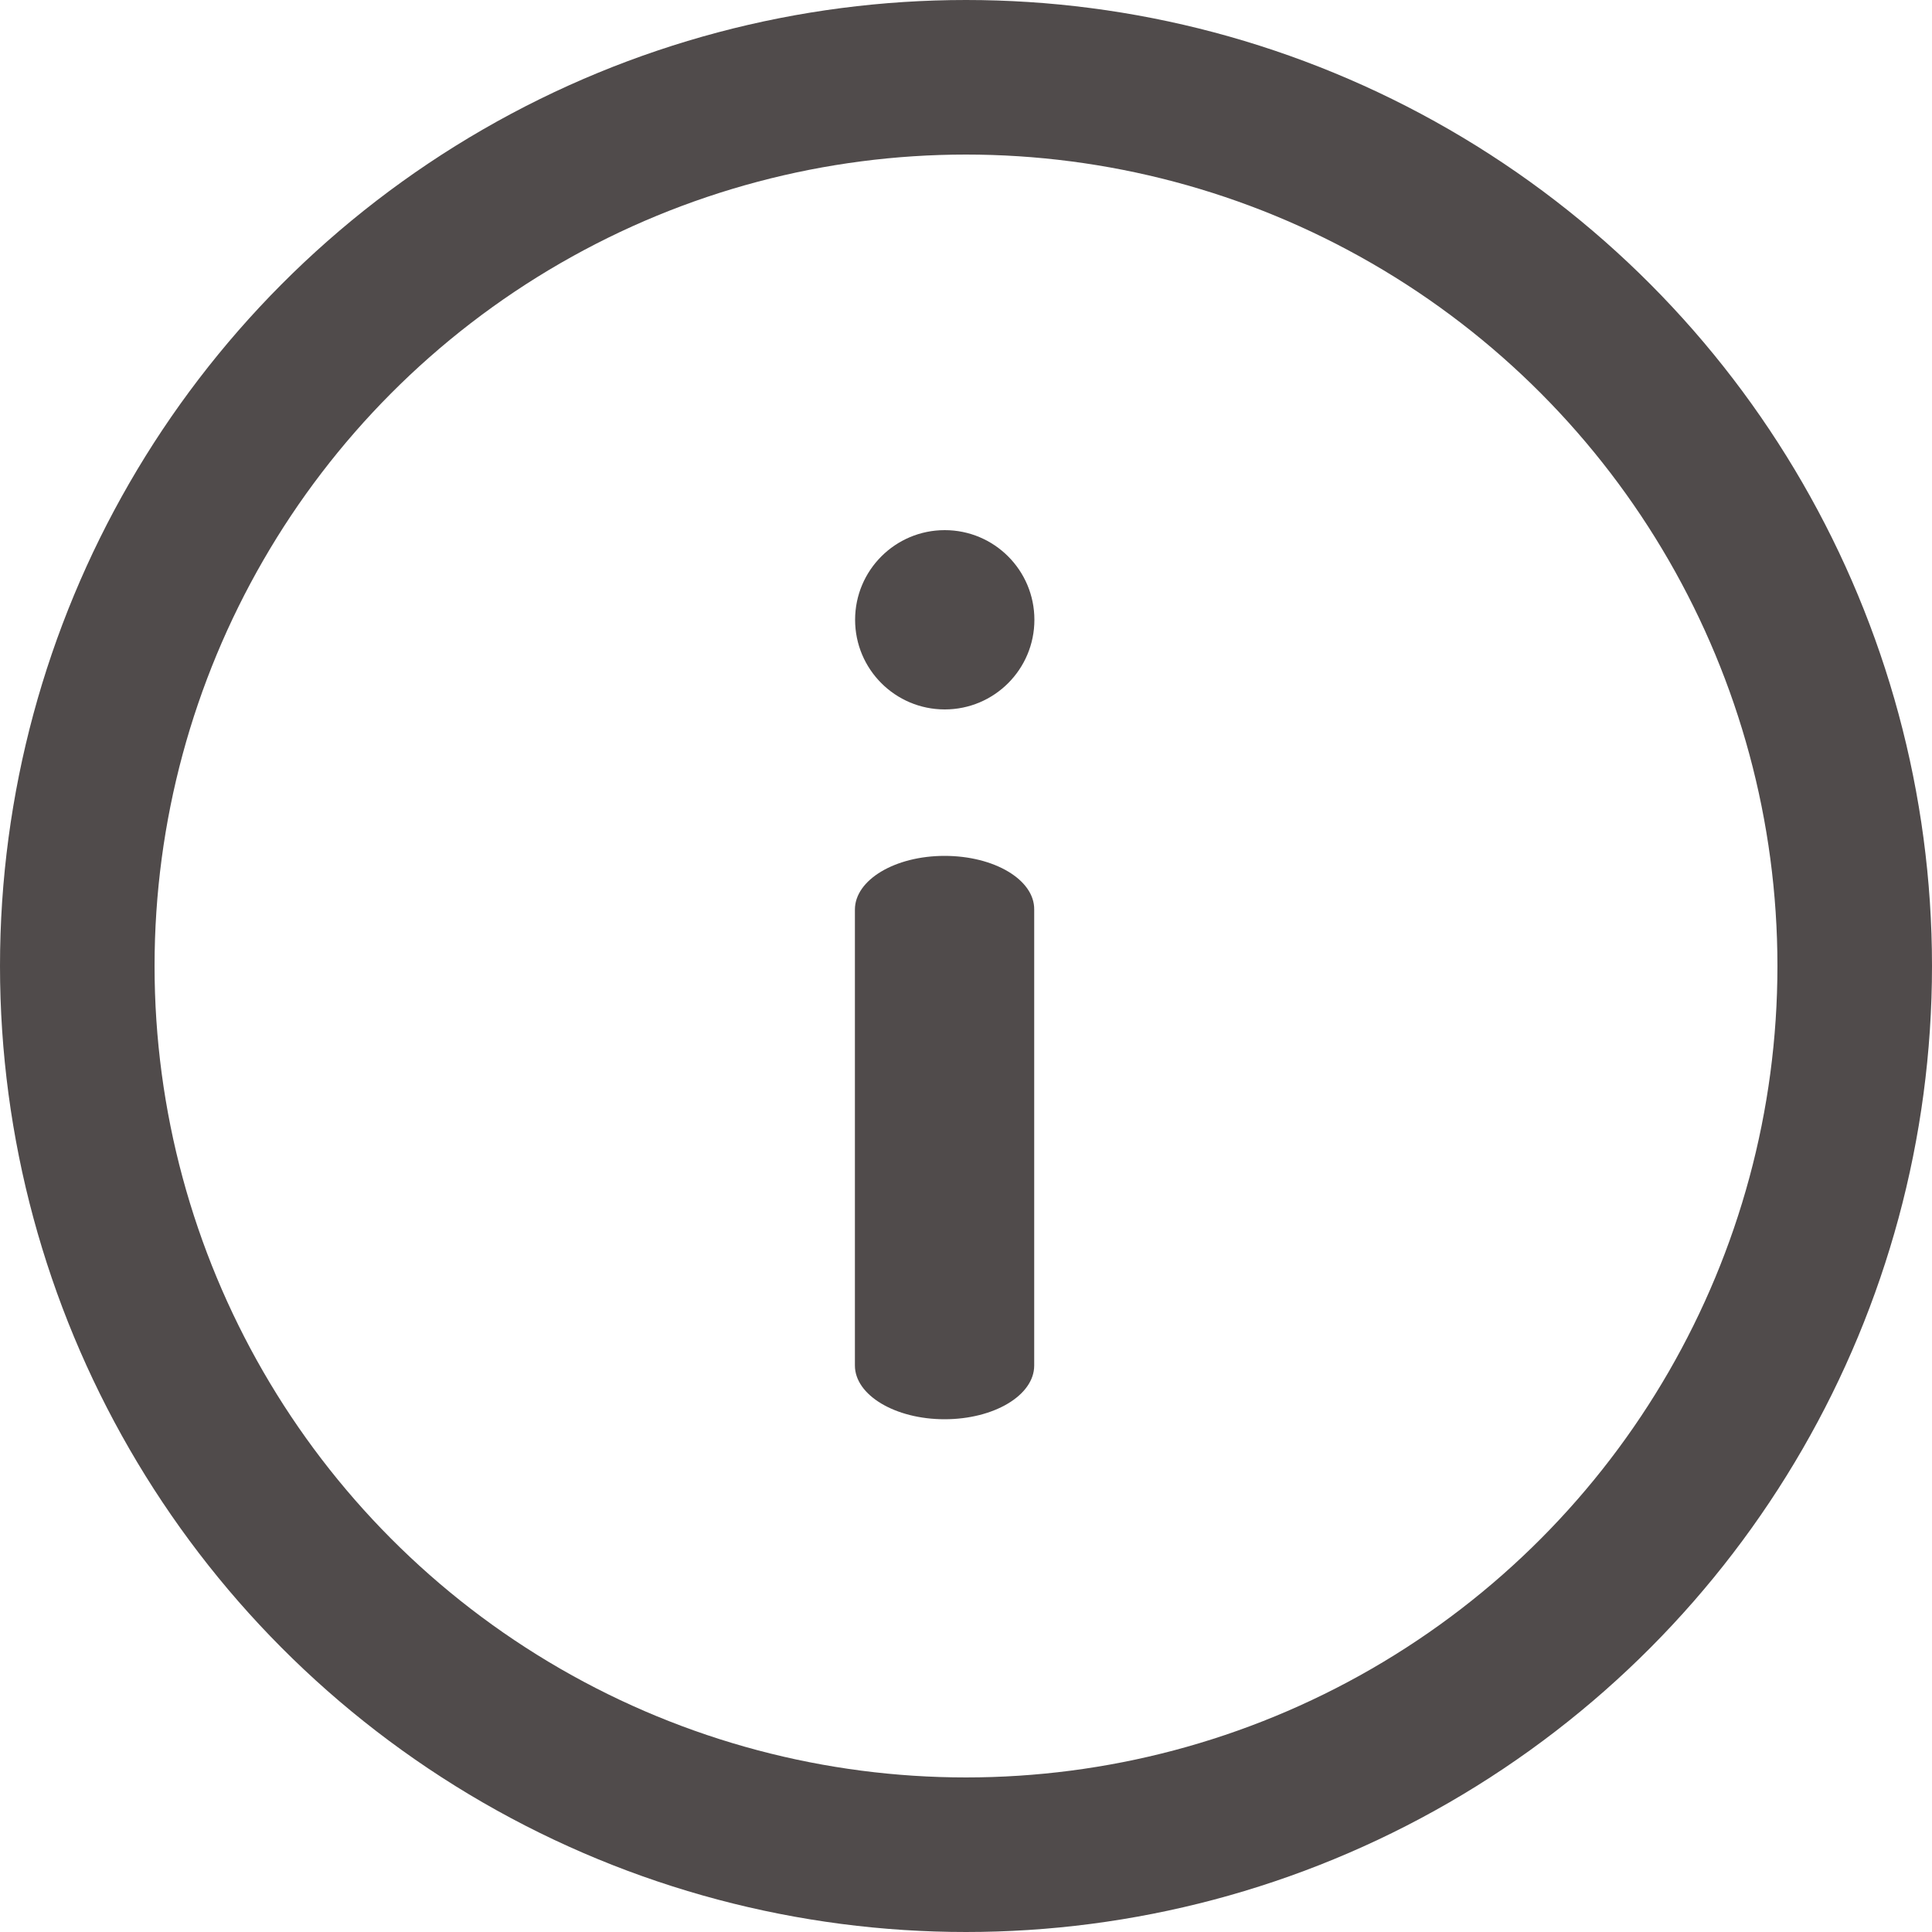 <svg xmlns="http://www.w3.org/2000/svg" width="10" height="10" viewBox="0 0 10 10"><defs><style>.a,.d{fill:none;}.a{stroke:#504b4b;stroke-width:0.8px;}.b{fill:#504b4b;}.c{stroke:none;}</style></defs><g class="a"><circle class="c" cx="5" cy="5" r="5"/><circle class="d" cx="5" cy="5" r="4.6"/></g><g transform="translate(4.426 2.744)"><circle class="b" cx="0.464" cy="0.464" r="0.464"/><path class="b" d="M30.6,28.342c-.256,0-.464.124-.464.278v2.36c0,.153.208.278.464.278s.464-.124.464-.278V28.62C31.066,28.466,30.858,28.342,30.6,28.342Z" transform="translate(-30.137 -26.656)"/></g></svg>